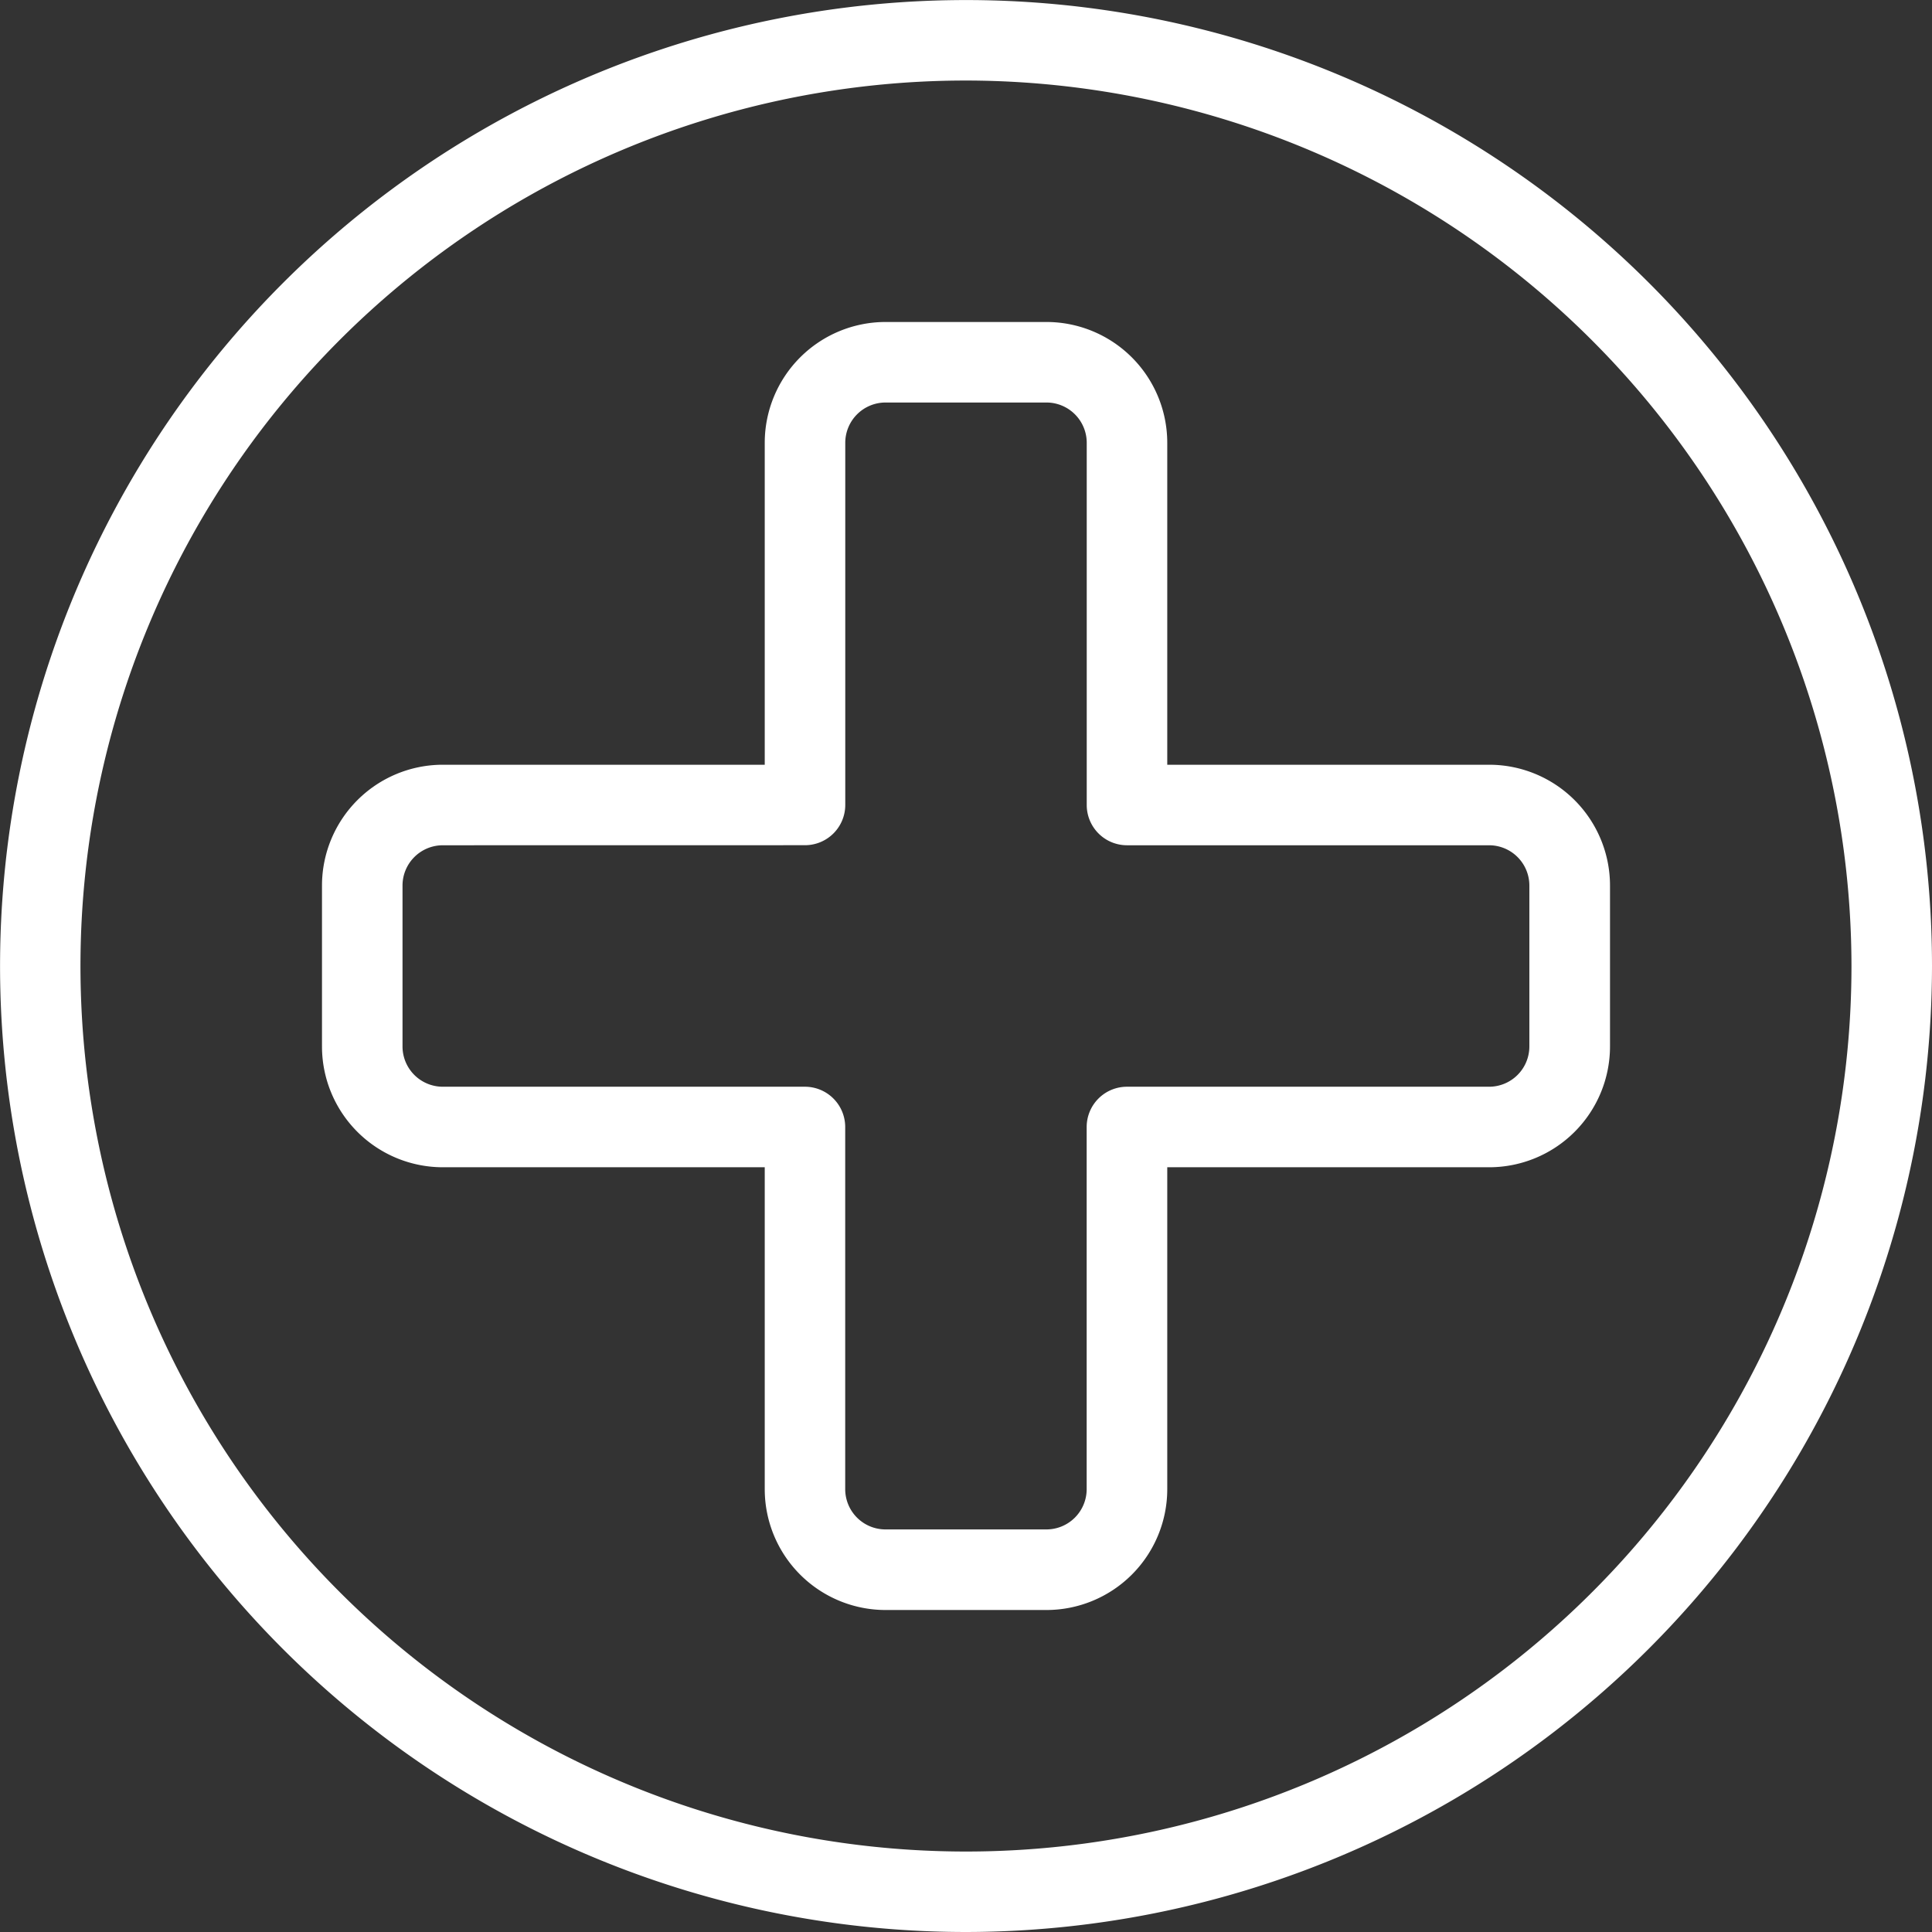 <svg id="health-care" xmlns="http://www.w3.org/2000/svg" width="32.317" height="32.317" viewBox="0 0 32.317 32.317">
  <rect x="0" y="0" width="32.317" height="32.317" fill="#333333" stroke="none"/>
  <g id="Group_364" data-name="Group 364" transform="translate(5.386 5.386)">
    <path id="Path_597" data-name="Path 597" d="M16.119,25.545H13.426a2.022,2.022,0,0,1-2.02-2.02V18.139H6.02A2.022,2.022,0,0,1,4,16.119V13.426a2.022,2.022,0,0,1,2.02-2.02h5.386V6.02A2.022,2.022,0,0,1,13.426,4h2.693a2.022,2.022,0,0,1,2.02,2.02v5.386h5.386a2.022,2.022,0,0,1,2.02,2.02v2.693a2.022,2.022,0,0,1-2.02,2.02H18.139v5.386A2.022,2.022,0,0,1,16.119,25.545ZM6.02,12.753a.674.674,0,0,0-.673.673v2.693a.674.674,0,0,0,.673.673h6.059a.674.674,0,0,1,.673.673v6.059a.674.674,0,0,0,.673.673h2.693a.674.674,0,0,0,.673-.673V17.465a.674.674,0,0,1,.673-.673h6.059a.674.674,0,0,0,.673-.673V13.426a.674.674,0,0,0-.673-.673H17.465a.674.674,0,0,1-.673-.673V6.02a.674.674,0,0,0-.673-.673H13.426a.674.674,0,0,0-.673.673v6.059a.674.674,0,0,1-.673.673Z" transform="translate(-4 -4)" fill="#fff"/>
  </g>
  <g id="Group_365" data-name="Group 365">
    <path id="Path_598" data-name="Path 598" d="M16.158,32.317A16.158,16.158,0,1,1,32.317,16.158,16.176,16.176,0,0,1,16.158,32.317Zm0-30.97A14.812,14.812,0,1,0,30.97,16.158,14.829,14.829,0,0,0,16.158,1.347Z" fill="#fff"/>
  </g>
</svg>

